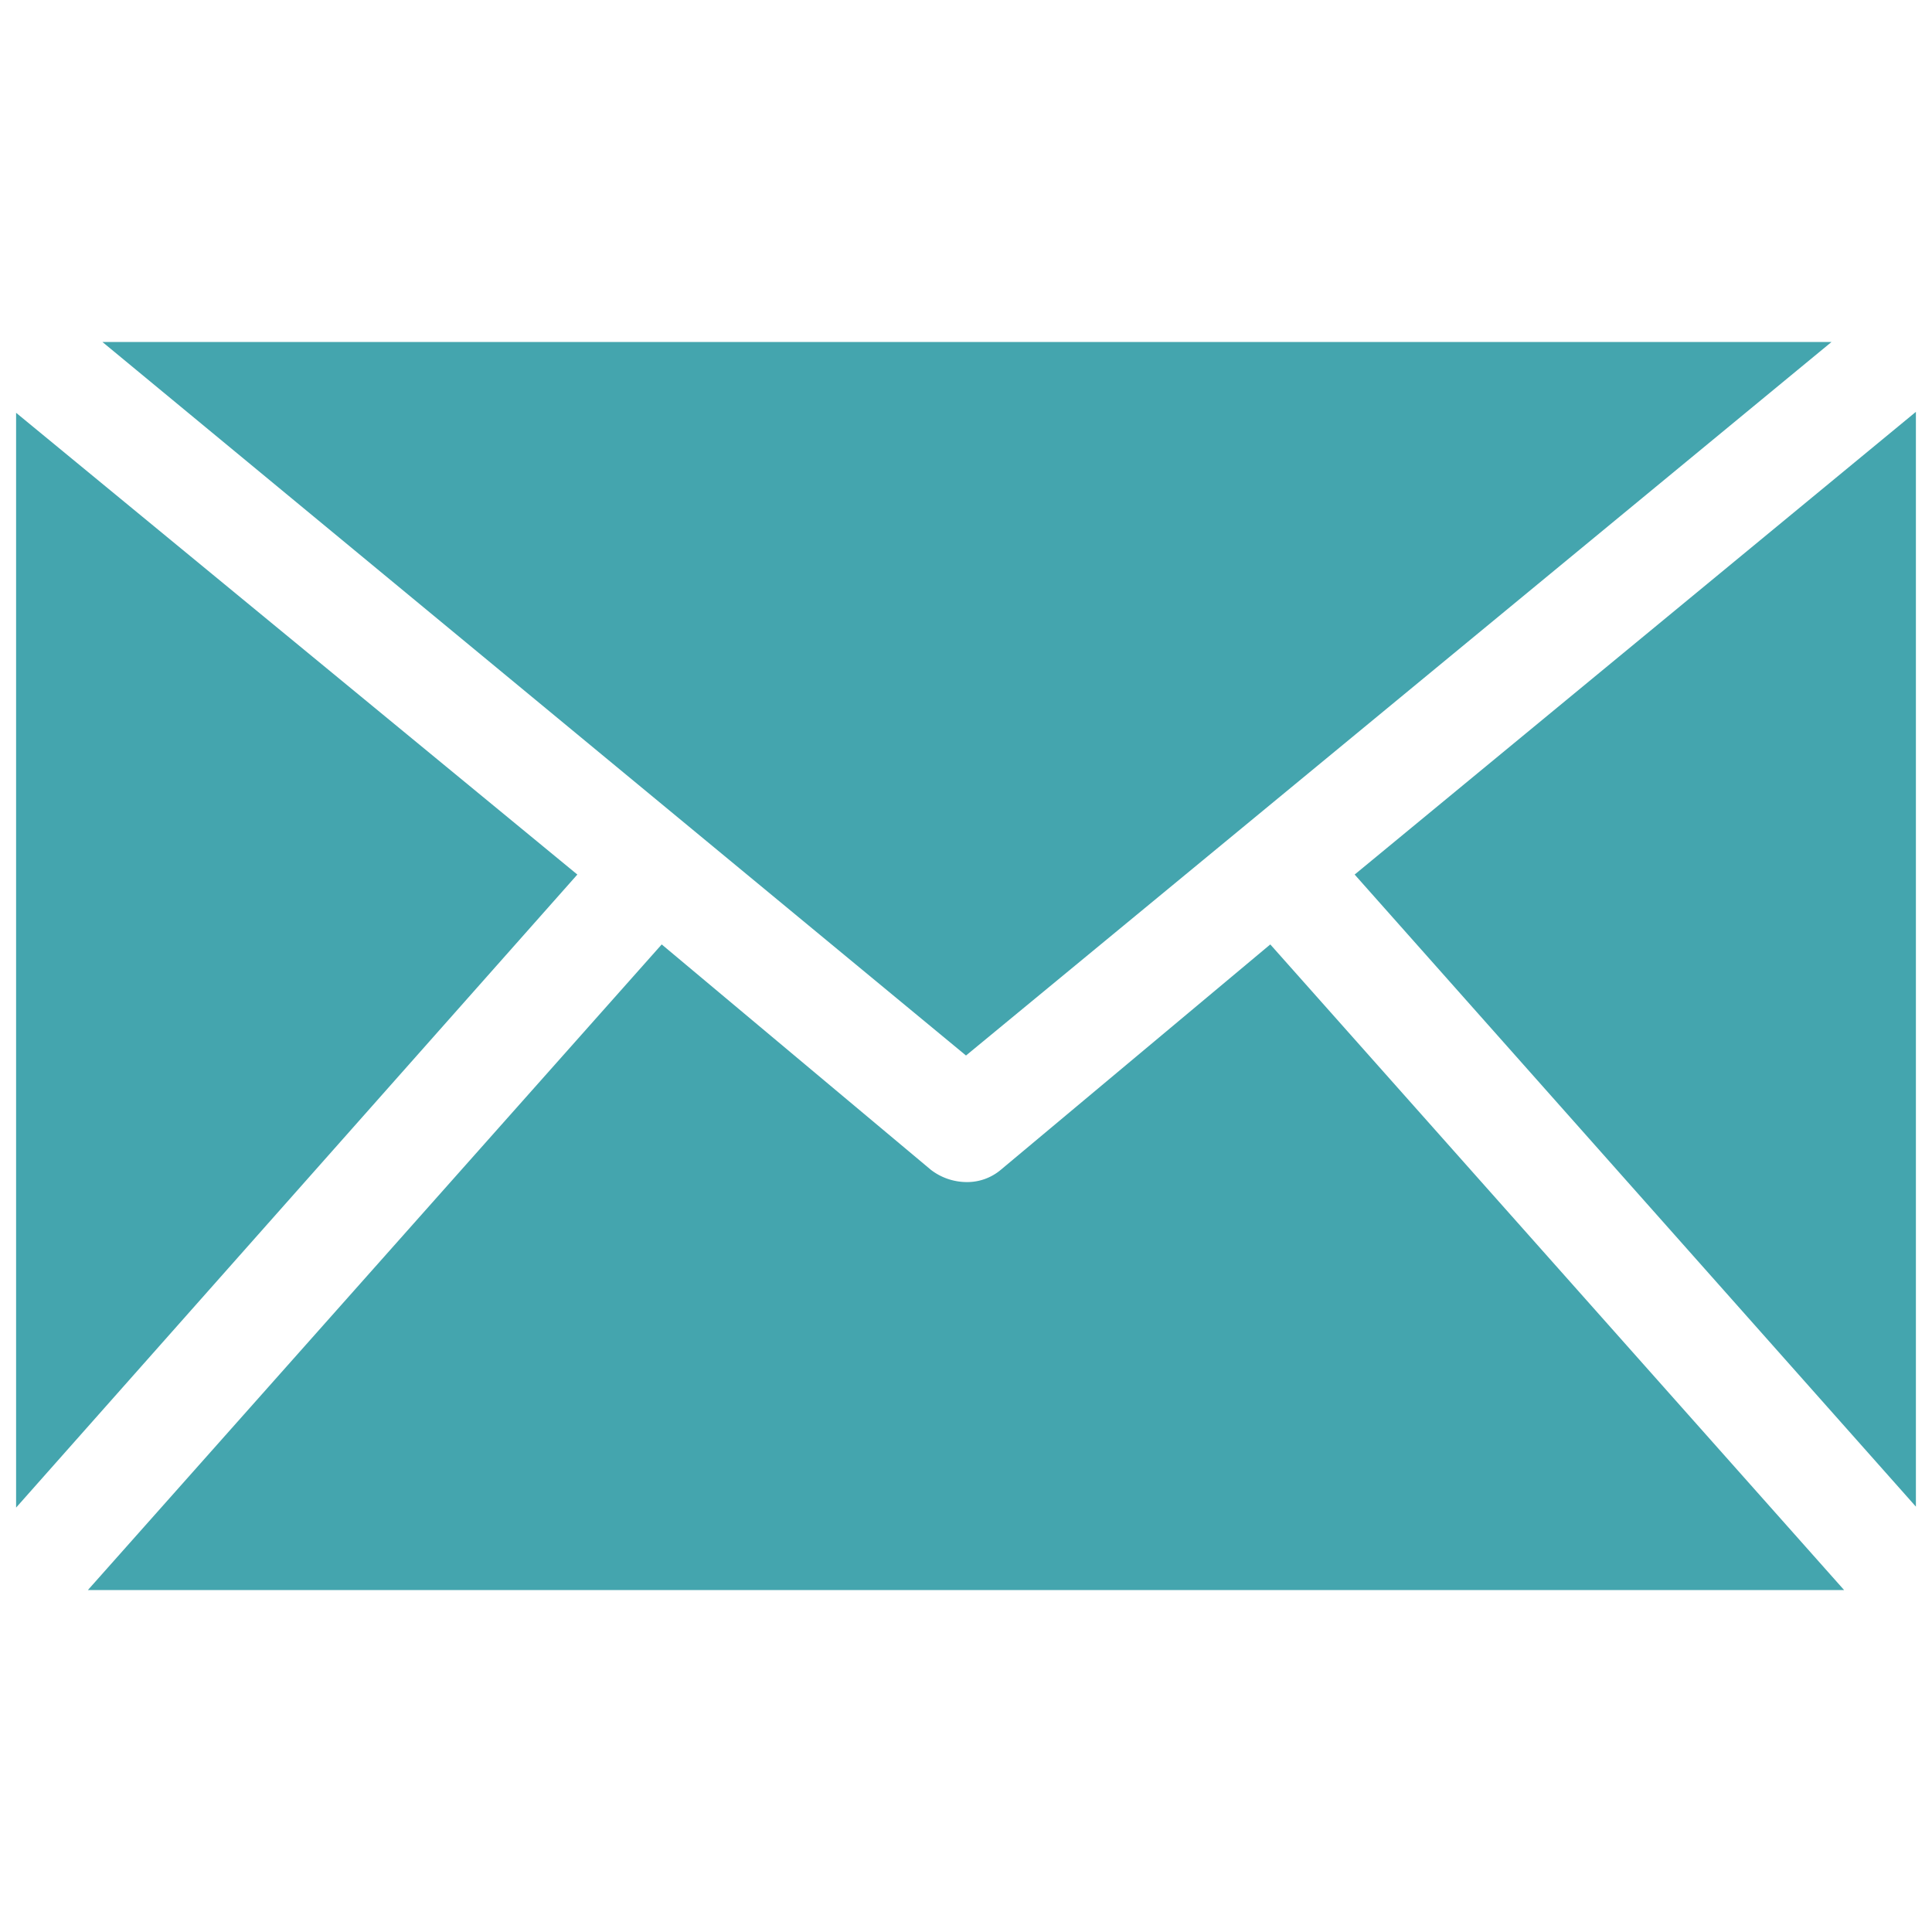 <svg id="Layer_1" data-name="Layer 1" xmlns="http://www.w3.org/2000/svg" viewBox="0 0 60 60"><defs><style>.cls-1{fill:#44a5ae;}</style></defs><path class="cls-1" d="M.5,46.82v-34L17.93,27.16Zm56.77,2.56H2.73L20.55,29.33l8.36,7a1.83,1.83,0,0,0,1.09.38,1.62,1.62,0,0,0,1.08-.38l8.37-7Zm-.39-38.76L30,32.78,3.18,10.62Zm2.62,2.17v34L42.07,27.16Z"/></svg>